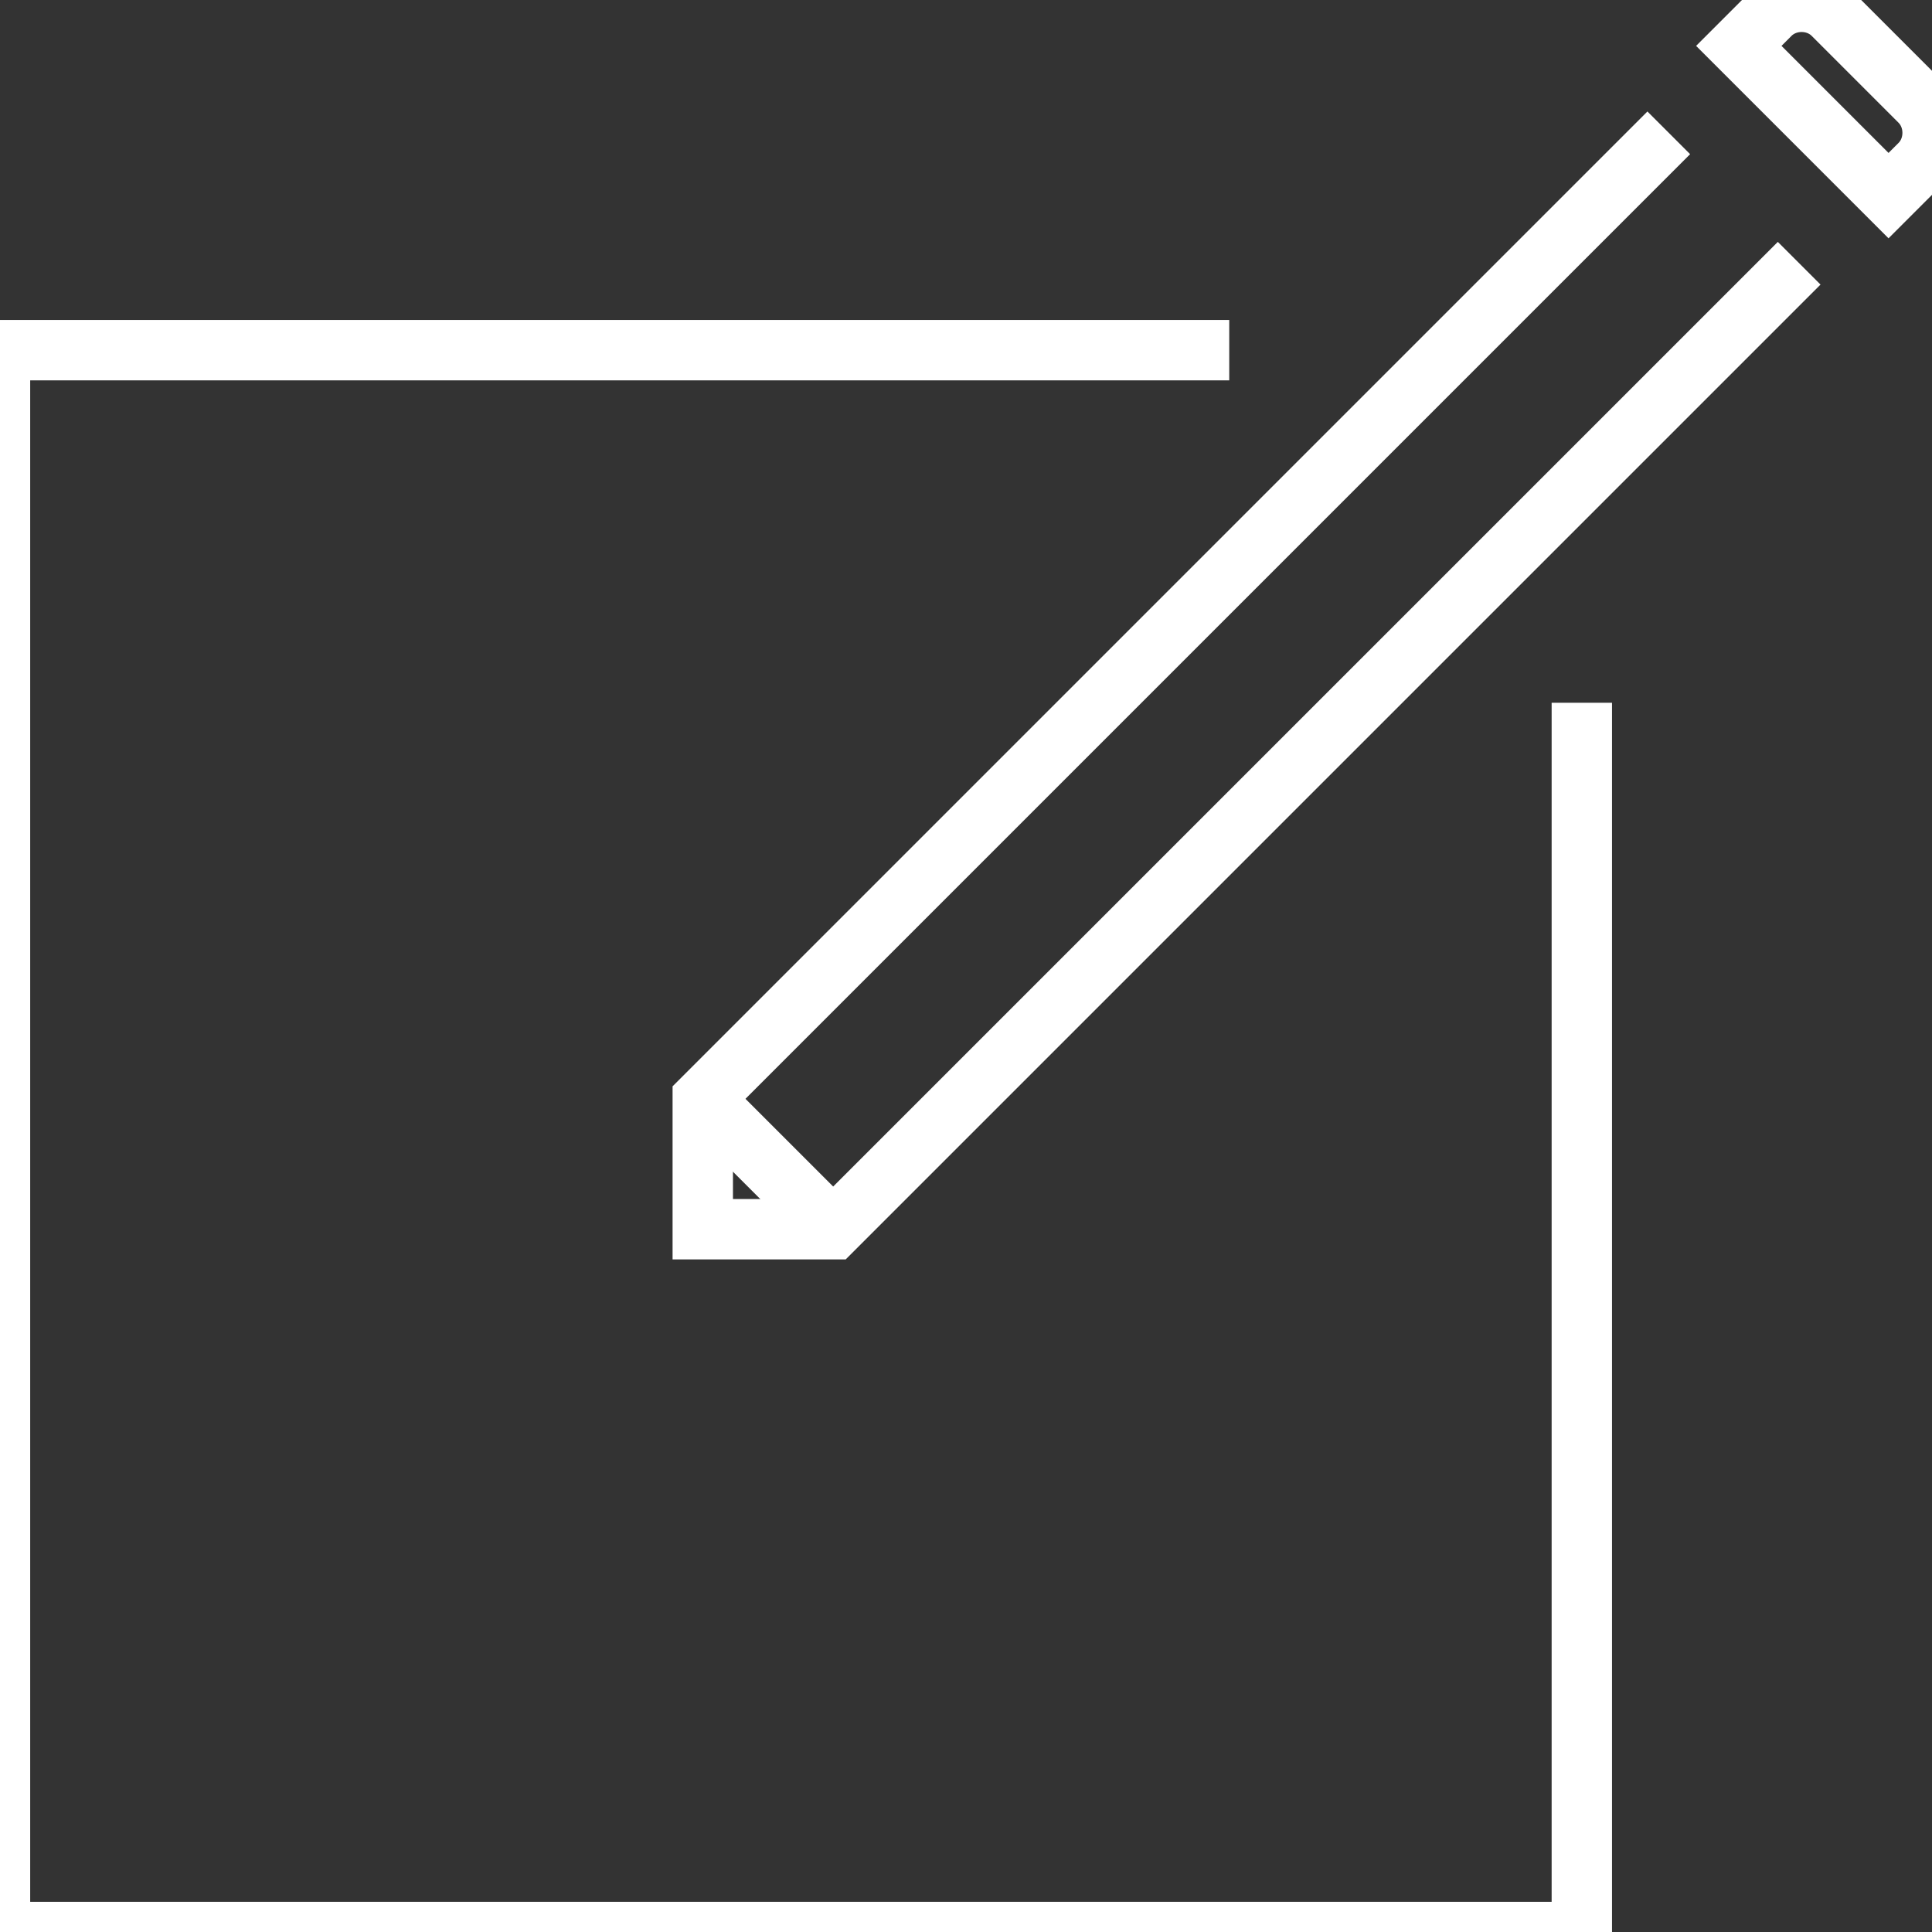 <?xml version="1.0" encoding="UTF-8"?>
<svg id="Layer_1" data-name="Layer 1" xmlns="http://www.w3.org/2000/svg" version="1.1" viewBox="0 0 80 80">
  <rect x="0" y="0" width="80" height="80" fill="#333333" stroke="none"/>
  <defs>
    <style>
      .cls-1 {
        fill: none;
        stroke: #fff;
        stroke-miterlimit: 10;
        stroke-width: 2.5px;
      }
    </style>
  </defs>
  <g id="ios-new">
    <polyline class="cls-1" points="65.5 29.1 65.5 80 0 80 0 14.5 50.9 14.5"/>
    <polyline class="cls-1" points="69.1 5.5 29.1 45.5 29.1 50.9 34.5 50.9 74.5 10.9"/>
    <line class="cls-1" x1="29.1" y1="45.5" x2="34.5" y2="50.9"/>
    <path class="cls-1" d="M79.5,4.2c.7.7.7,1.9,0,2.6h0s-1.3,1.3-1.3,1.3l-6.2-6.2,1.3-1.3c.7-.7,1.9-.7,2.6,0l3.6,3.6Z"/>
  </g>
</svg>